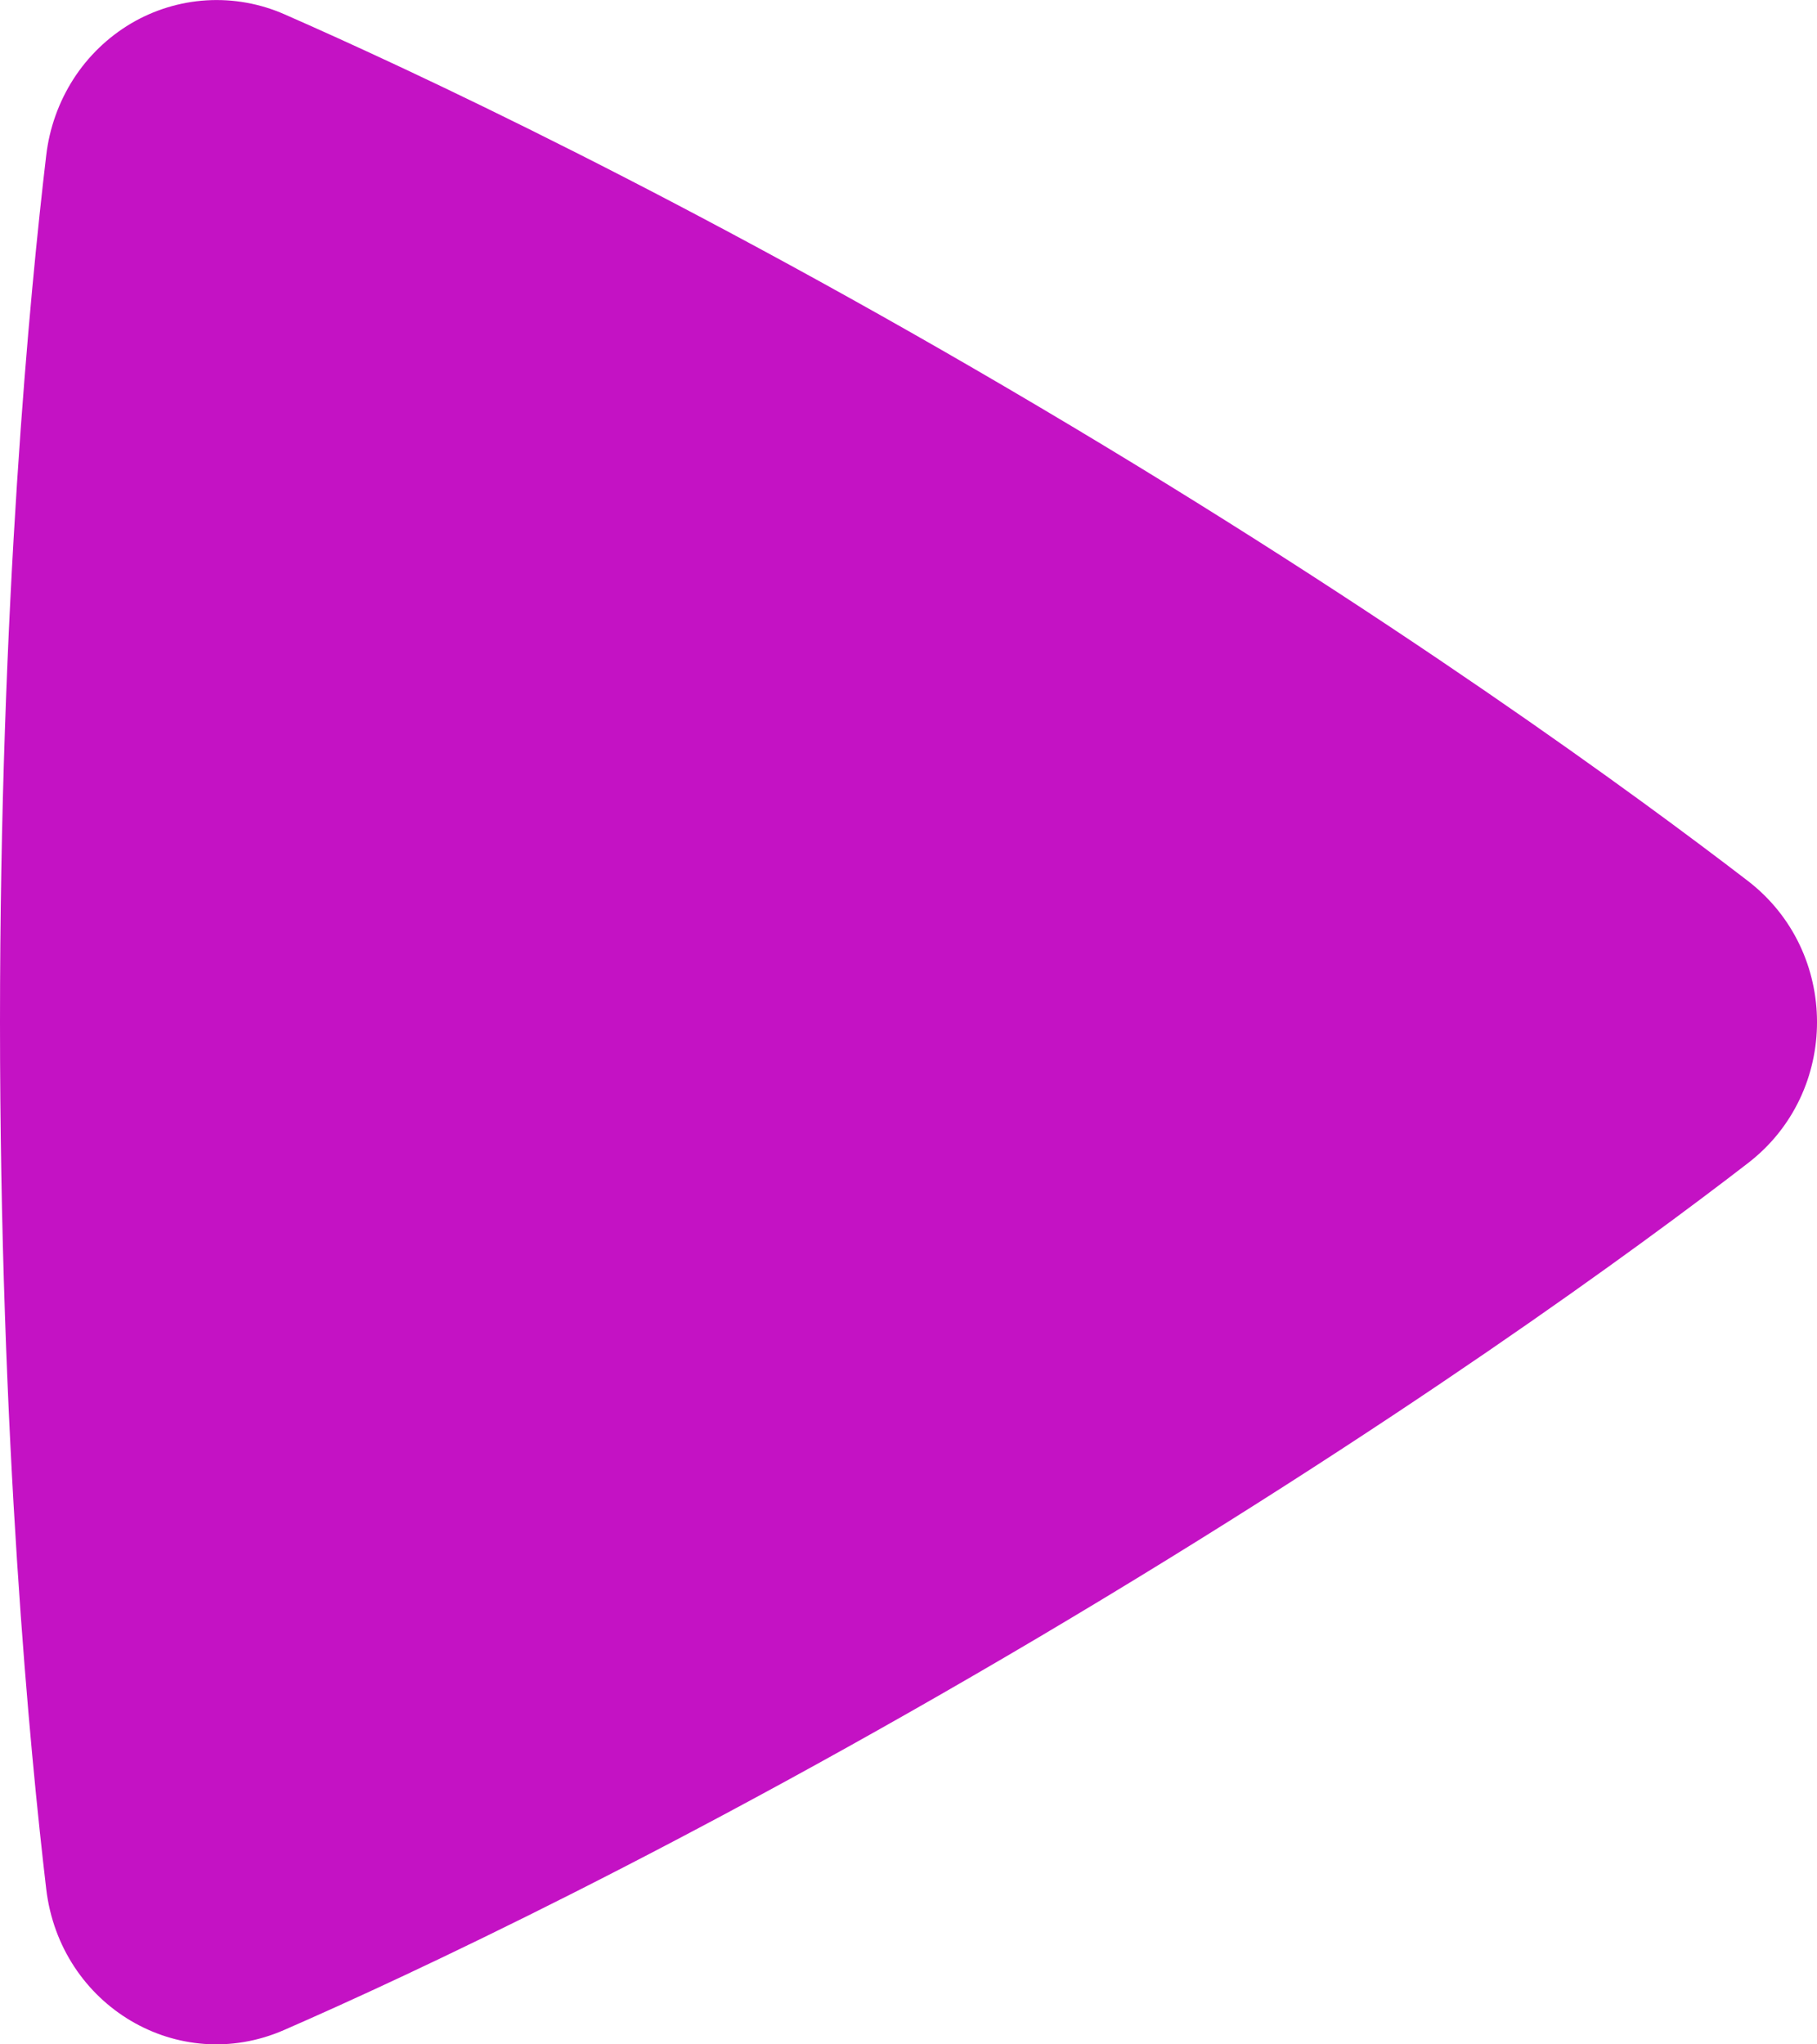 <svg width="16" height="18" viewBox="0 0 16 18" fill="none" xmlns="http://www.w3.org/2000/svg">
<path fill-rule="evenodd" clip-rule="evenodd" d="M0.407 1.368C0.435 1.128 0.517 0.899 0.646 0.697C0.775 0.496 0.949 0.328 1.153 0.207C1.356 0.087 1.585 0.017 1.819 0.003C2.054 -0.011 2.289 0.031 2.505 0.126C3.597 0.605 6.045 1.743 9.15 3.582C12.257 5.421 14.442 7.027 15.391 7.756C16.202 8.38 16.204 9.616 15.392 10.241C14.453 10.966 12.294 12.551 9.15 14.414C6.004 16.276 3.585 17.401 2.503 17.873C1.571 18.281 0.529 17.662 0.407 16.632C0.265 15.427 0 12.692 0 8.999C0 5.307 0.264 2.573 0.407 1.368Z" fill="#C412C4"/>
</svg>
